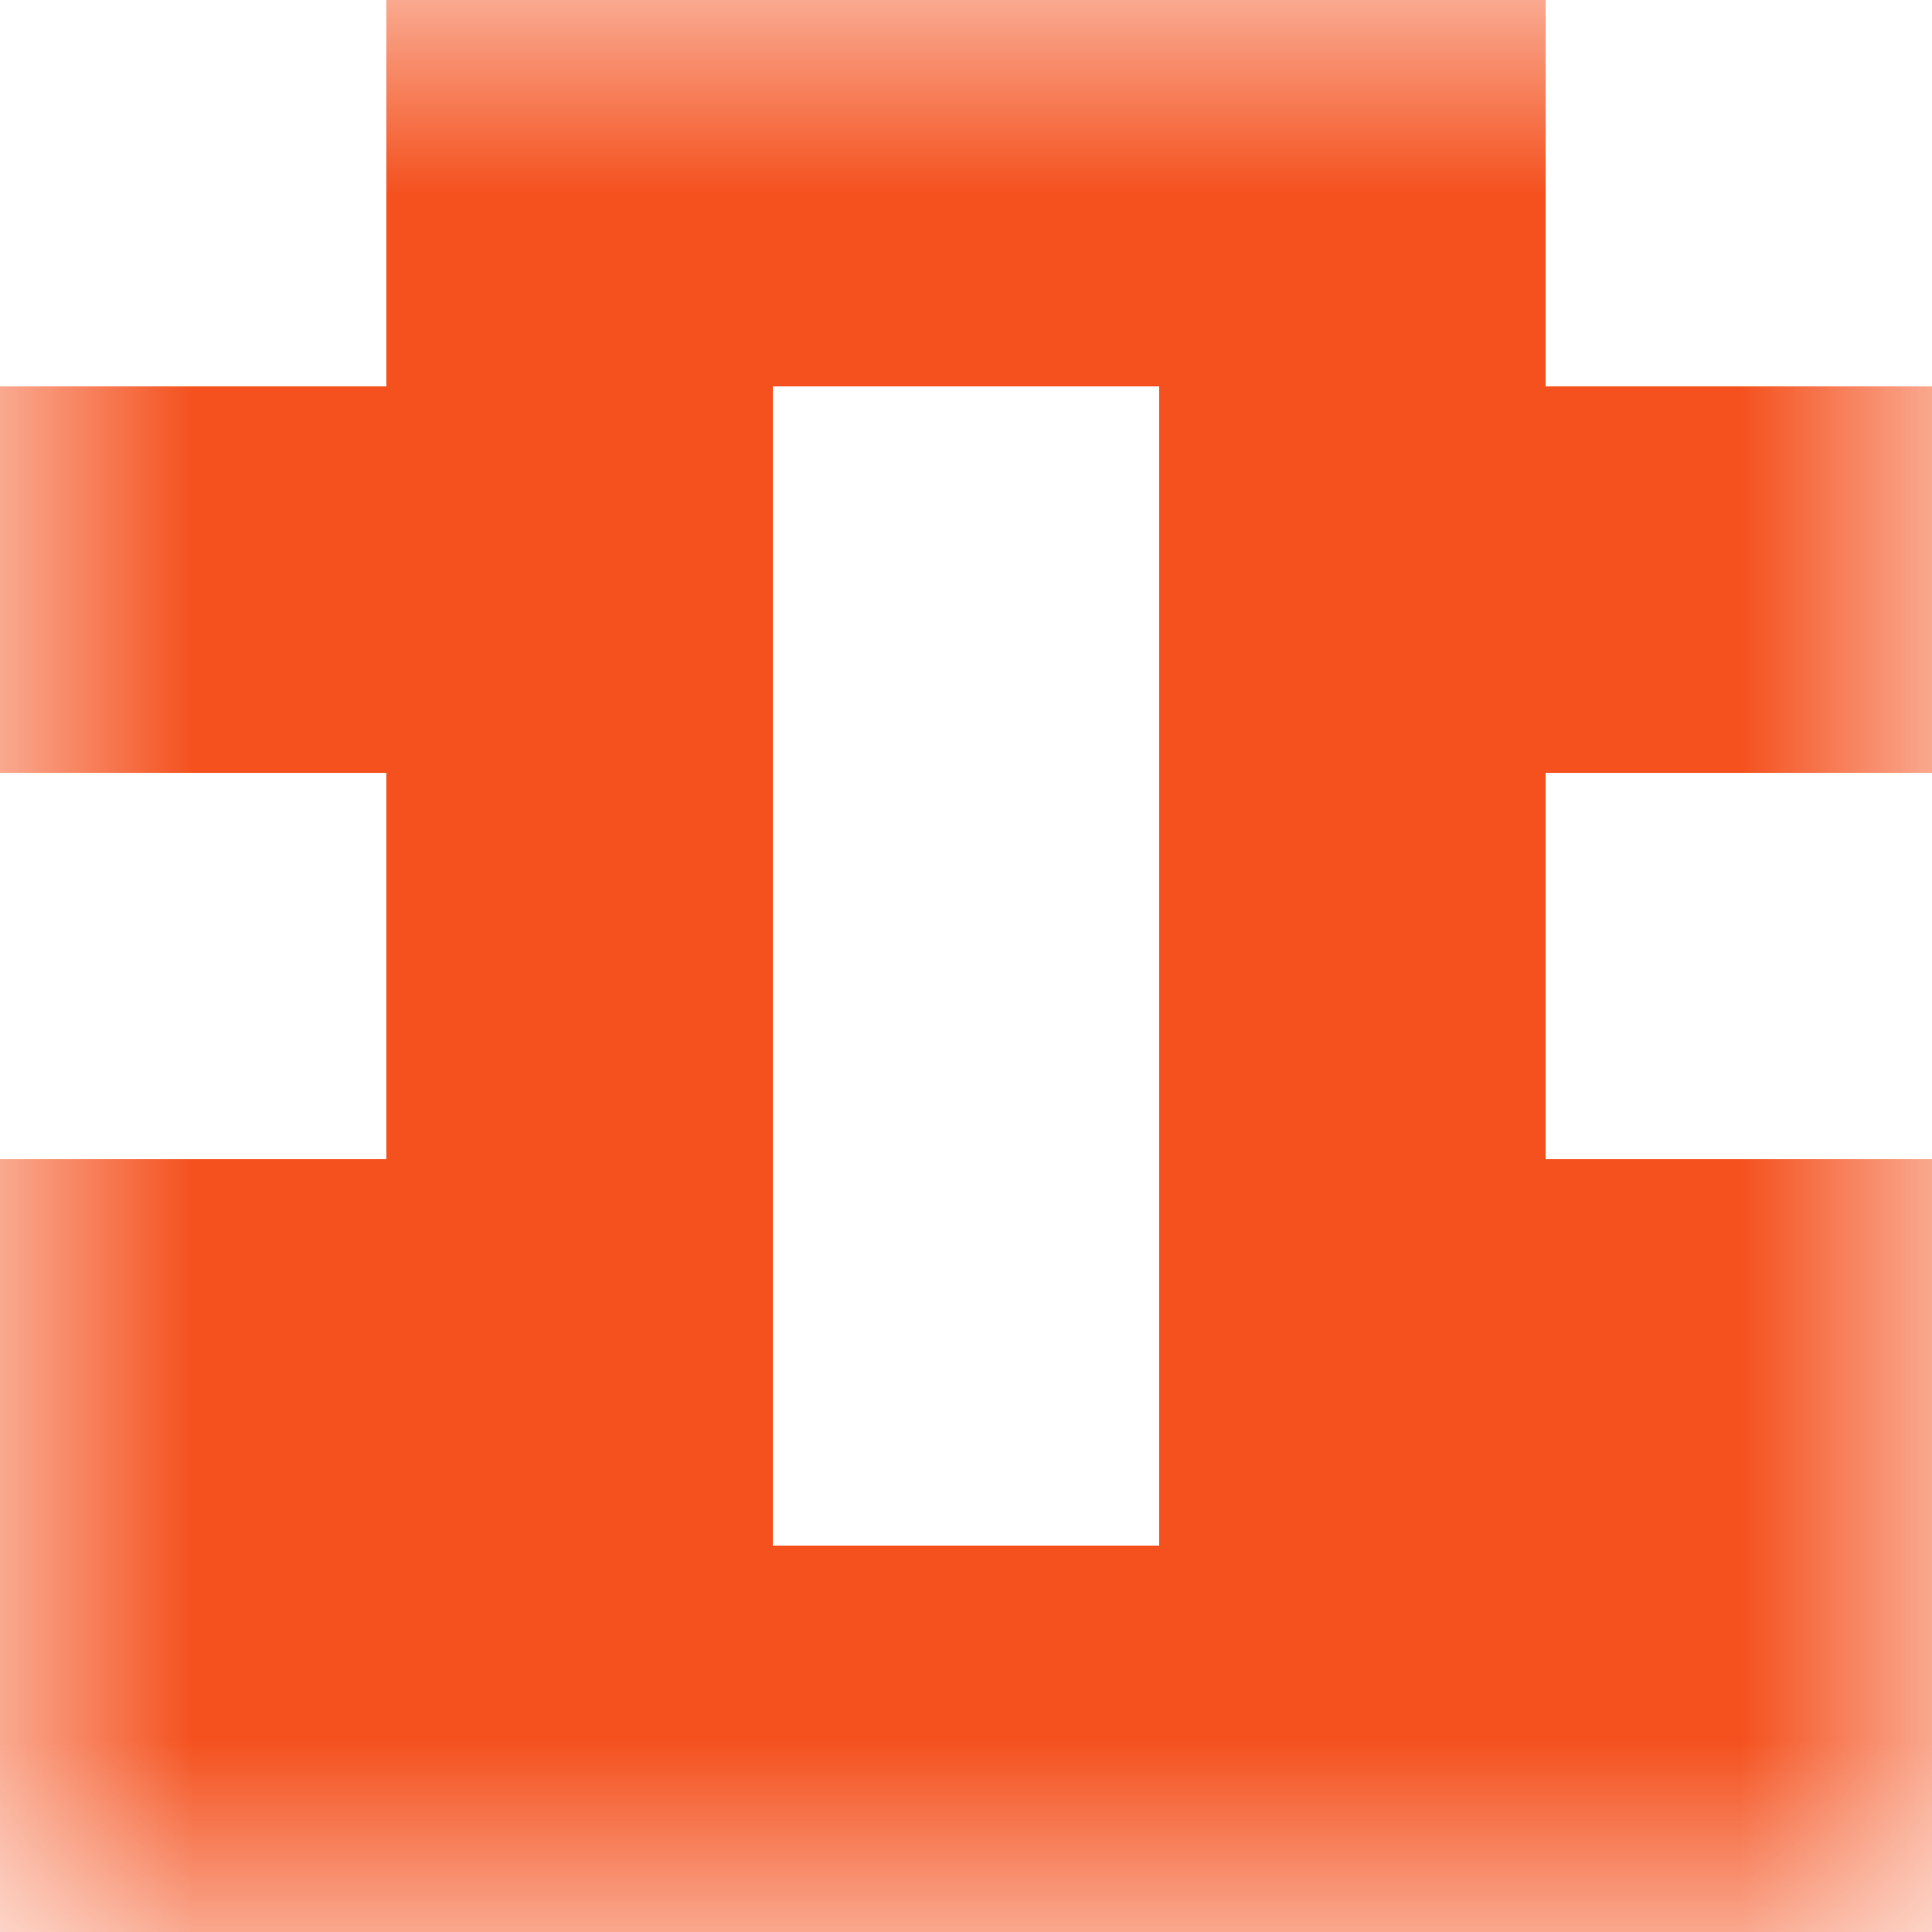 <svg xmlns="http://www.w3.org/2000/svg" viewBox="0 0 5 5" fill="none" shape-rendering="crispEdges"><mask id="viewboxMask"><rect width="5" height="5" rx="0" ry="0" x="0" y="0" fill="#fff" /></mask><g mask="url(#viewboxMask)"><path fill="#f4511e" d="M1 0h3v1H1z"/><path d="M2 1H0v1h2V1ZM5 1H3v1h2V1Z" fill="#f4511e"/><path d="M2 2H1v1h1V2ZM4 2H3v1h1V2Z" fill="#f4511e"/><path d="M2 3H0v1h2V3ZM5 3H3v1h2V3Z" fill="#f4511e"/><path fill="#f4511e" d="M0 4h5v1H0z"/></g></svg>